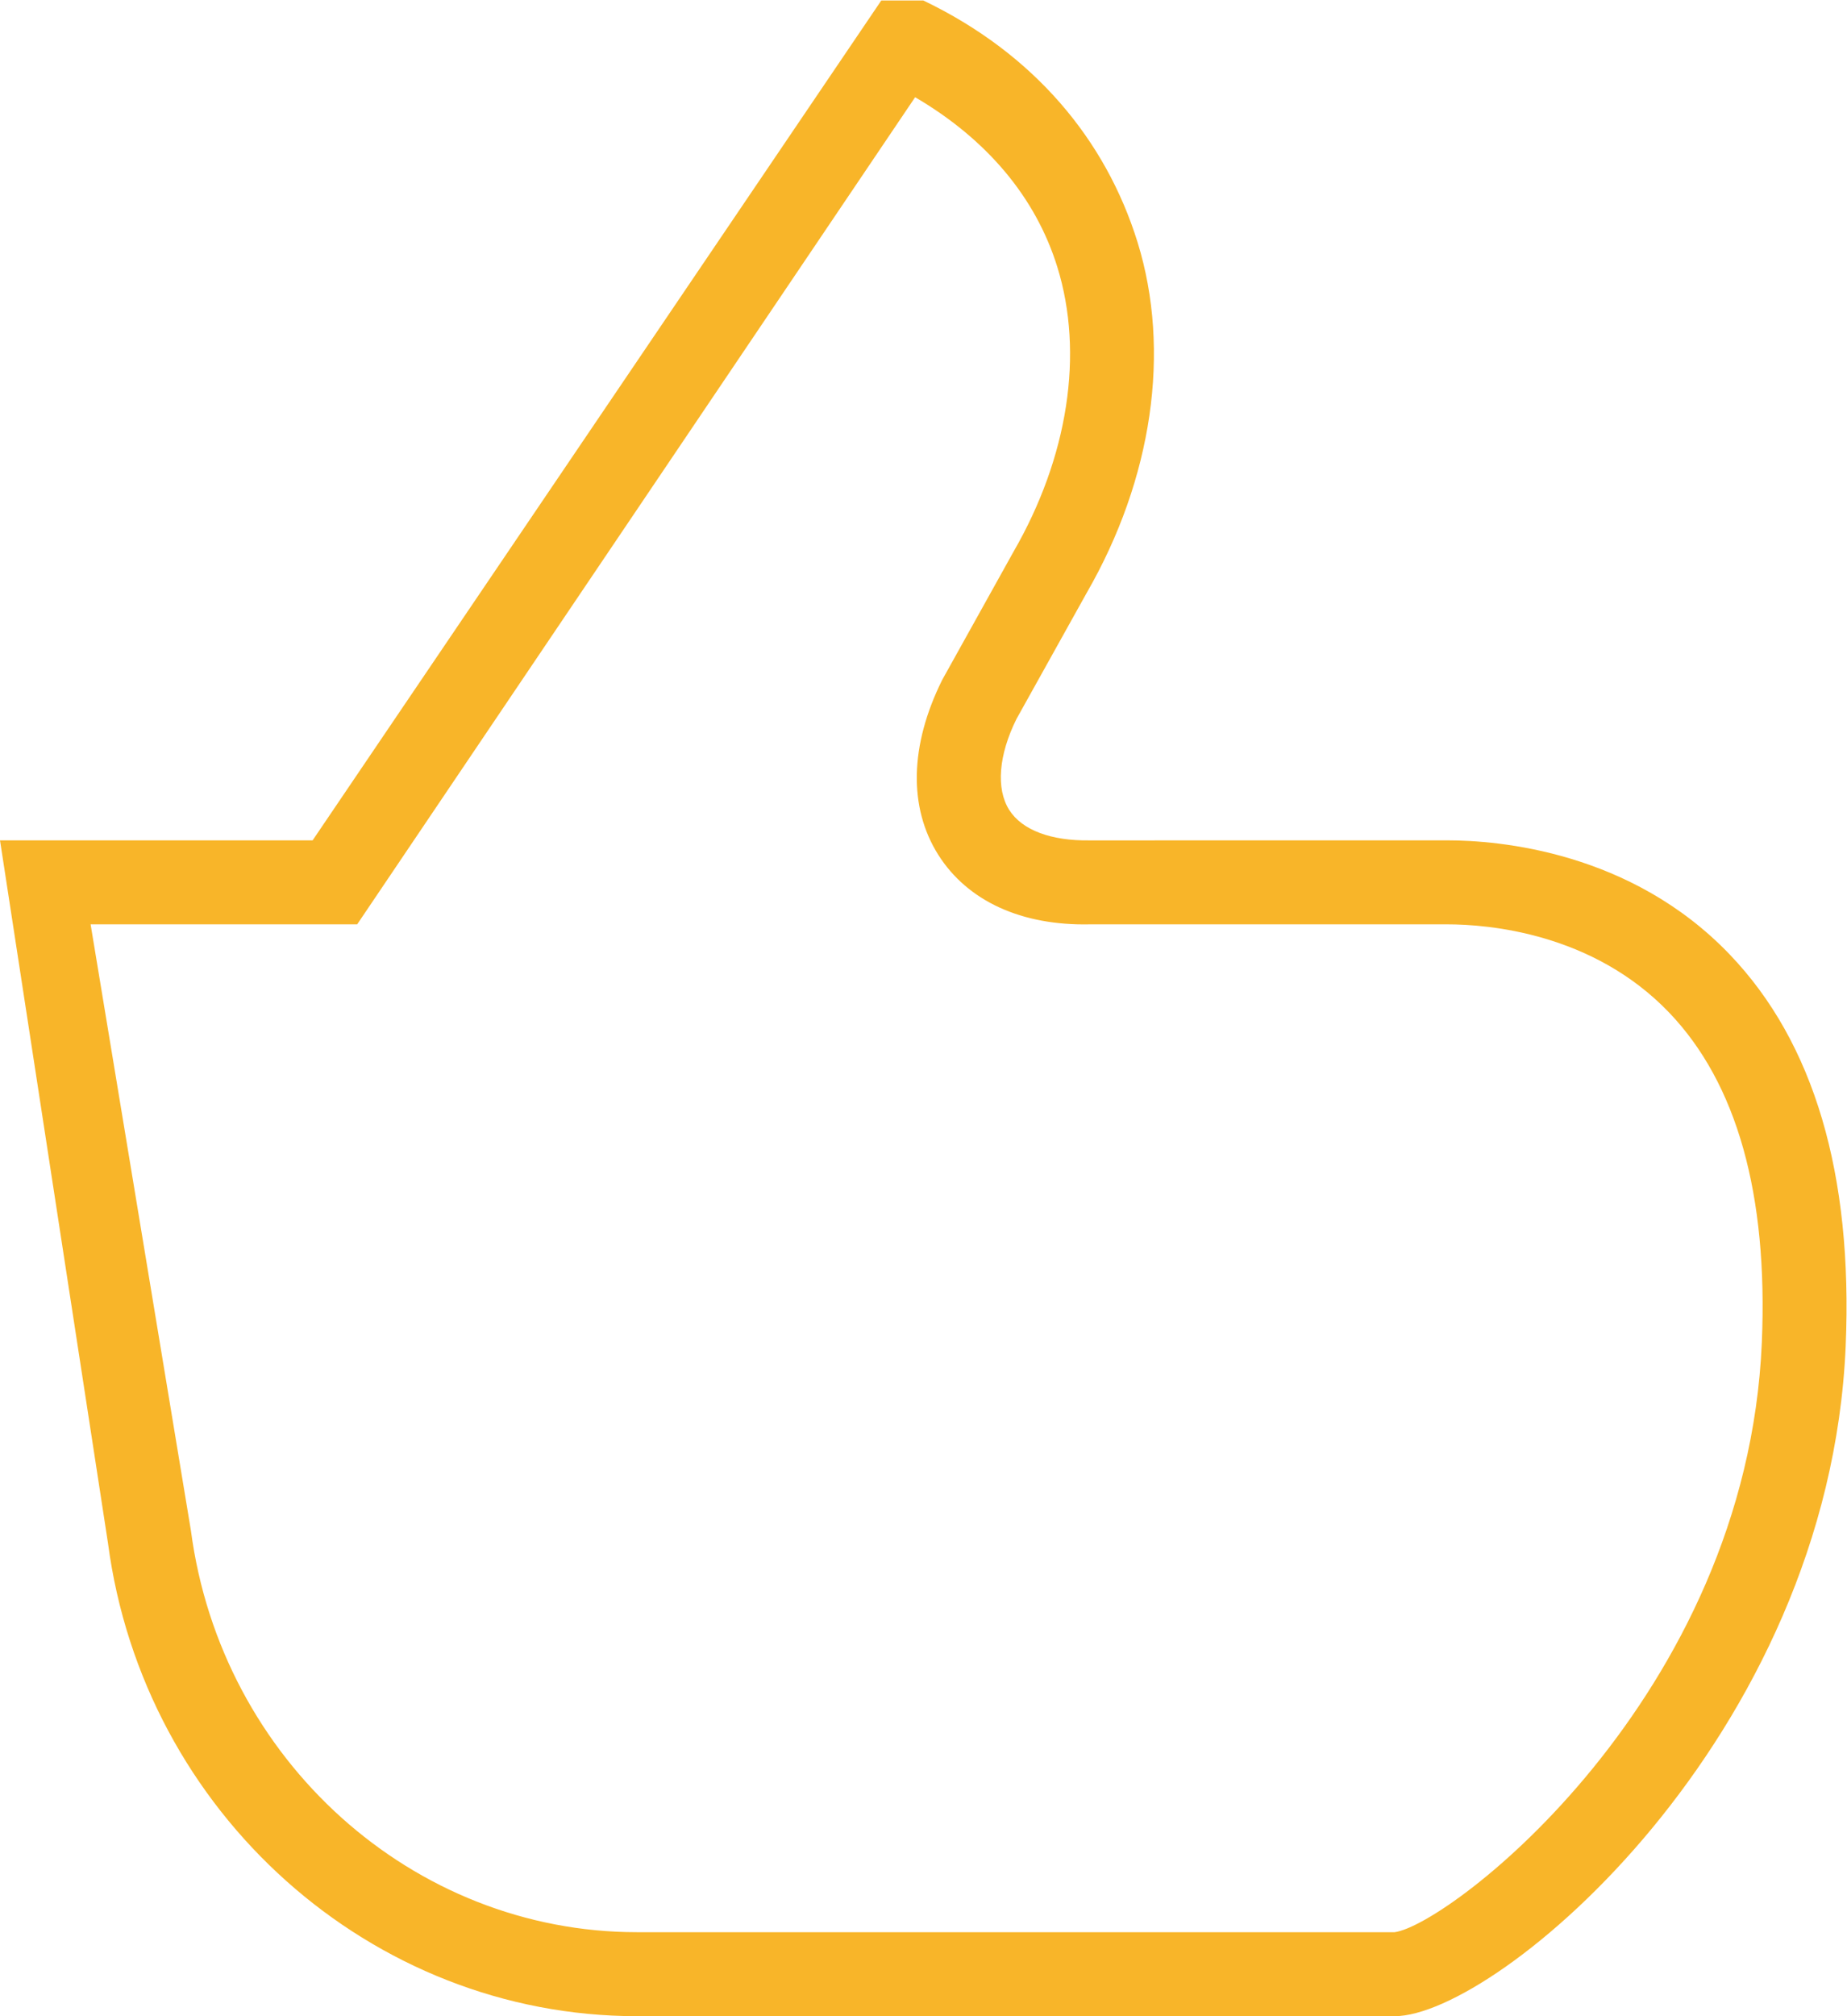 <?xml version="1.0" encoding="UTF-8" standalone="no"?>
<!-- Created with Inkscape (http://www.inkscape.org/) -->

<svg
   xmlns:dc="http://purl.org/dc/elements/1.1/"
   xmlns:cc="http://creativecommons.org/ns#"
   xmlns:rdf="http://www.w3.org/1999/02/22-rdf-syntax-ns#"
   xmlns:svg="http://www.w3.org/2000/svg"
   xmlns="http://www.w3.org/2000/svg"
   xmlns:sodipodi="http://sodipodi.sourceforge.net/DTD/sodipodi-0.dtd"
   xmlns:inkscape="http://www.inkscape.org/namespaces/inkscape"
   version="1.1"
   id="svg2"
   xml:space="preserve"
   width="58.666"
   height="64"
   viewBox="0 0 58.666 64"
   sodipodi:docname="Vektorový inteligentní objekt1.ai"
   inkscape:version="0.92.3 (2405546, 2018-03-11)"><defs
     id="defs6"><clipPath
       clipPathUnits="userSpaceOnUse"
       id="clipPath18"><path
         d="M 0,48 H 44 V 0 H 0 Z"
         id="path16"
         inkscape:connector-curvature="0" /></clipPath></defs><sodipodi:namedview
     pagecolor="#ffffff"
     bordercolor="#666666"
     borderopacity="1"
     objecttolerance="10"
     gridtolerance="10"
     guidetolerance="10"
     inkscape:pageopacity="0"
     inkscape:pageshadow="2"
     inkscape:window-width="722"
     inkscape:window-height="480"
     id="namedview4"
     showgrid="false"
     inkscape:zoom="3.6875"
     inkscape:cx="29.333067"
     inkscape:cy="32"
     inkscape:window-x="1963"
     inkscape:window-y="219"
     inkscape:window-maximized="0"
     inkscape:current-layer="g10" /><g
     id="g10"
     inkscape:groupmode="layer"
     inkscape:label="Vektorový inteligentní objekt1"
     transform="matrix(1.333,0,0,-1.333,0,64)"><g
       id="g12"><g
         id="g14"
         clip-path="url(#clipPath18)"><g
           id="g20"
           transform="translate(41.981,16.043)"><path
             d="m 0,0 c -0.36,-8.458 -7.438,-13.869 -8.75,-14.042 h -18.052 c -5.339,0 -9.906,4.095 -10.629,9.558 l -2.391,14.442 h 6.352 l 13.295,19.696 c 1.712,-1.003 2.876,-2.389 3.389,-4.046 0.637,-2.055 0.259,-4.52 -1.045,-6.777 l -1.699,-3.052 c -0.774,-1.557 -0.807,-3.036 -0.094,-4.165 0.695,-1.099 1.98,-1.694 3.623,-1.656 h 8.5 c 0.986,0 3.475,-0.205 5.292,-2.101 C -0.593,6.17 0.15,3.527 0,0 m -0.766,9.241 c -2.349,2.452 -5.493,2.717 -6.735,2.717 l -8.519,-10e-4 c -0.91,-0.013 -1.606,0.241 -1.913,0.725 -0.321,0.508 -0.251,1.313 0.172,2.165 l 1.67,2.997 c 1.573,2.725 2.016,5.771 1.216,8.356 -0.756,2.437 -2.463,4.492 -5.106,5.758 h -1 l -13.551,-20 h -7.449 l 2.573,-16.736 c 0.848,-6.422 6.268,-11.264 12.606,-11.264 H -8.75 c 2.434,0 10.35,6.621 10.748,15.957 0.174,4.093 -0.755,7.23 -2.764,9.326"
             style="fill:#f8b529;fill-opacity:1;fill-rule:nonzero;stroke:none"
             id="path22"
             inkscape:connector-curvature="0" /></g></g></g></g></svg>